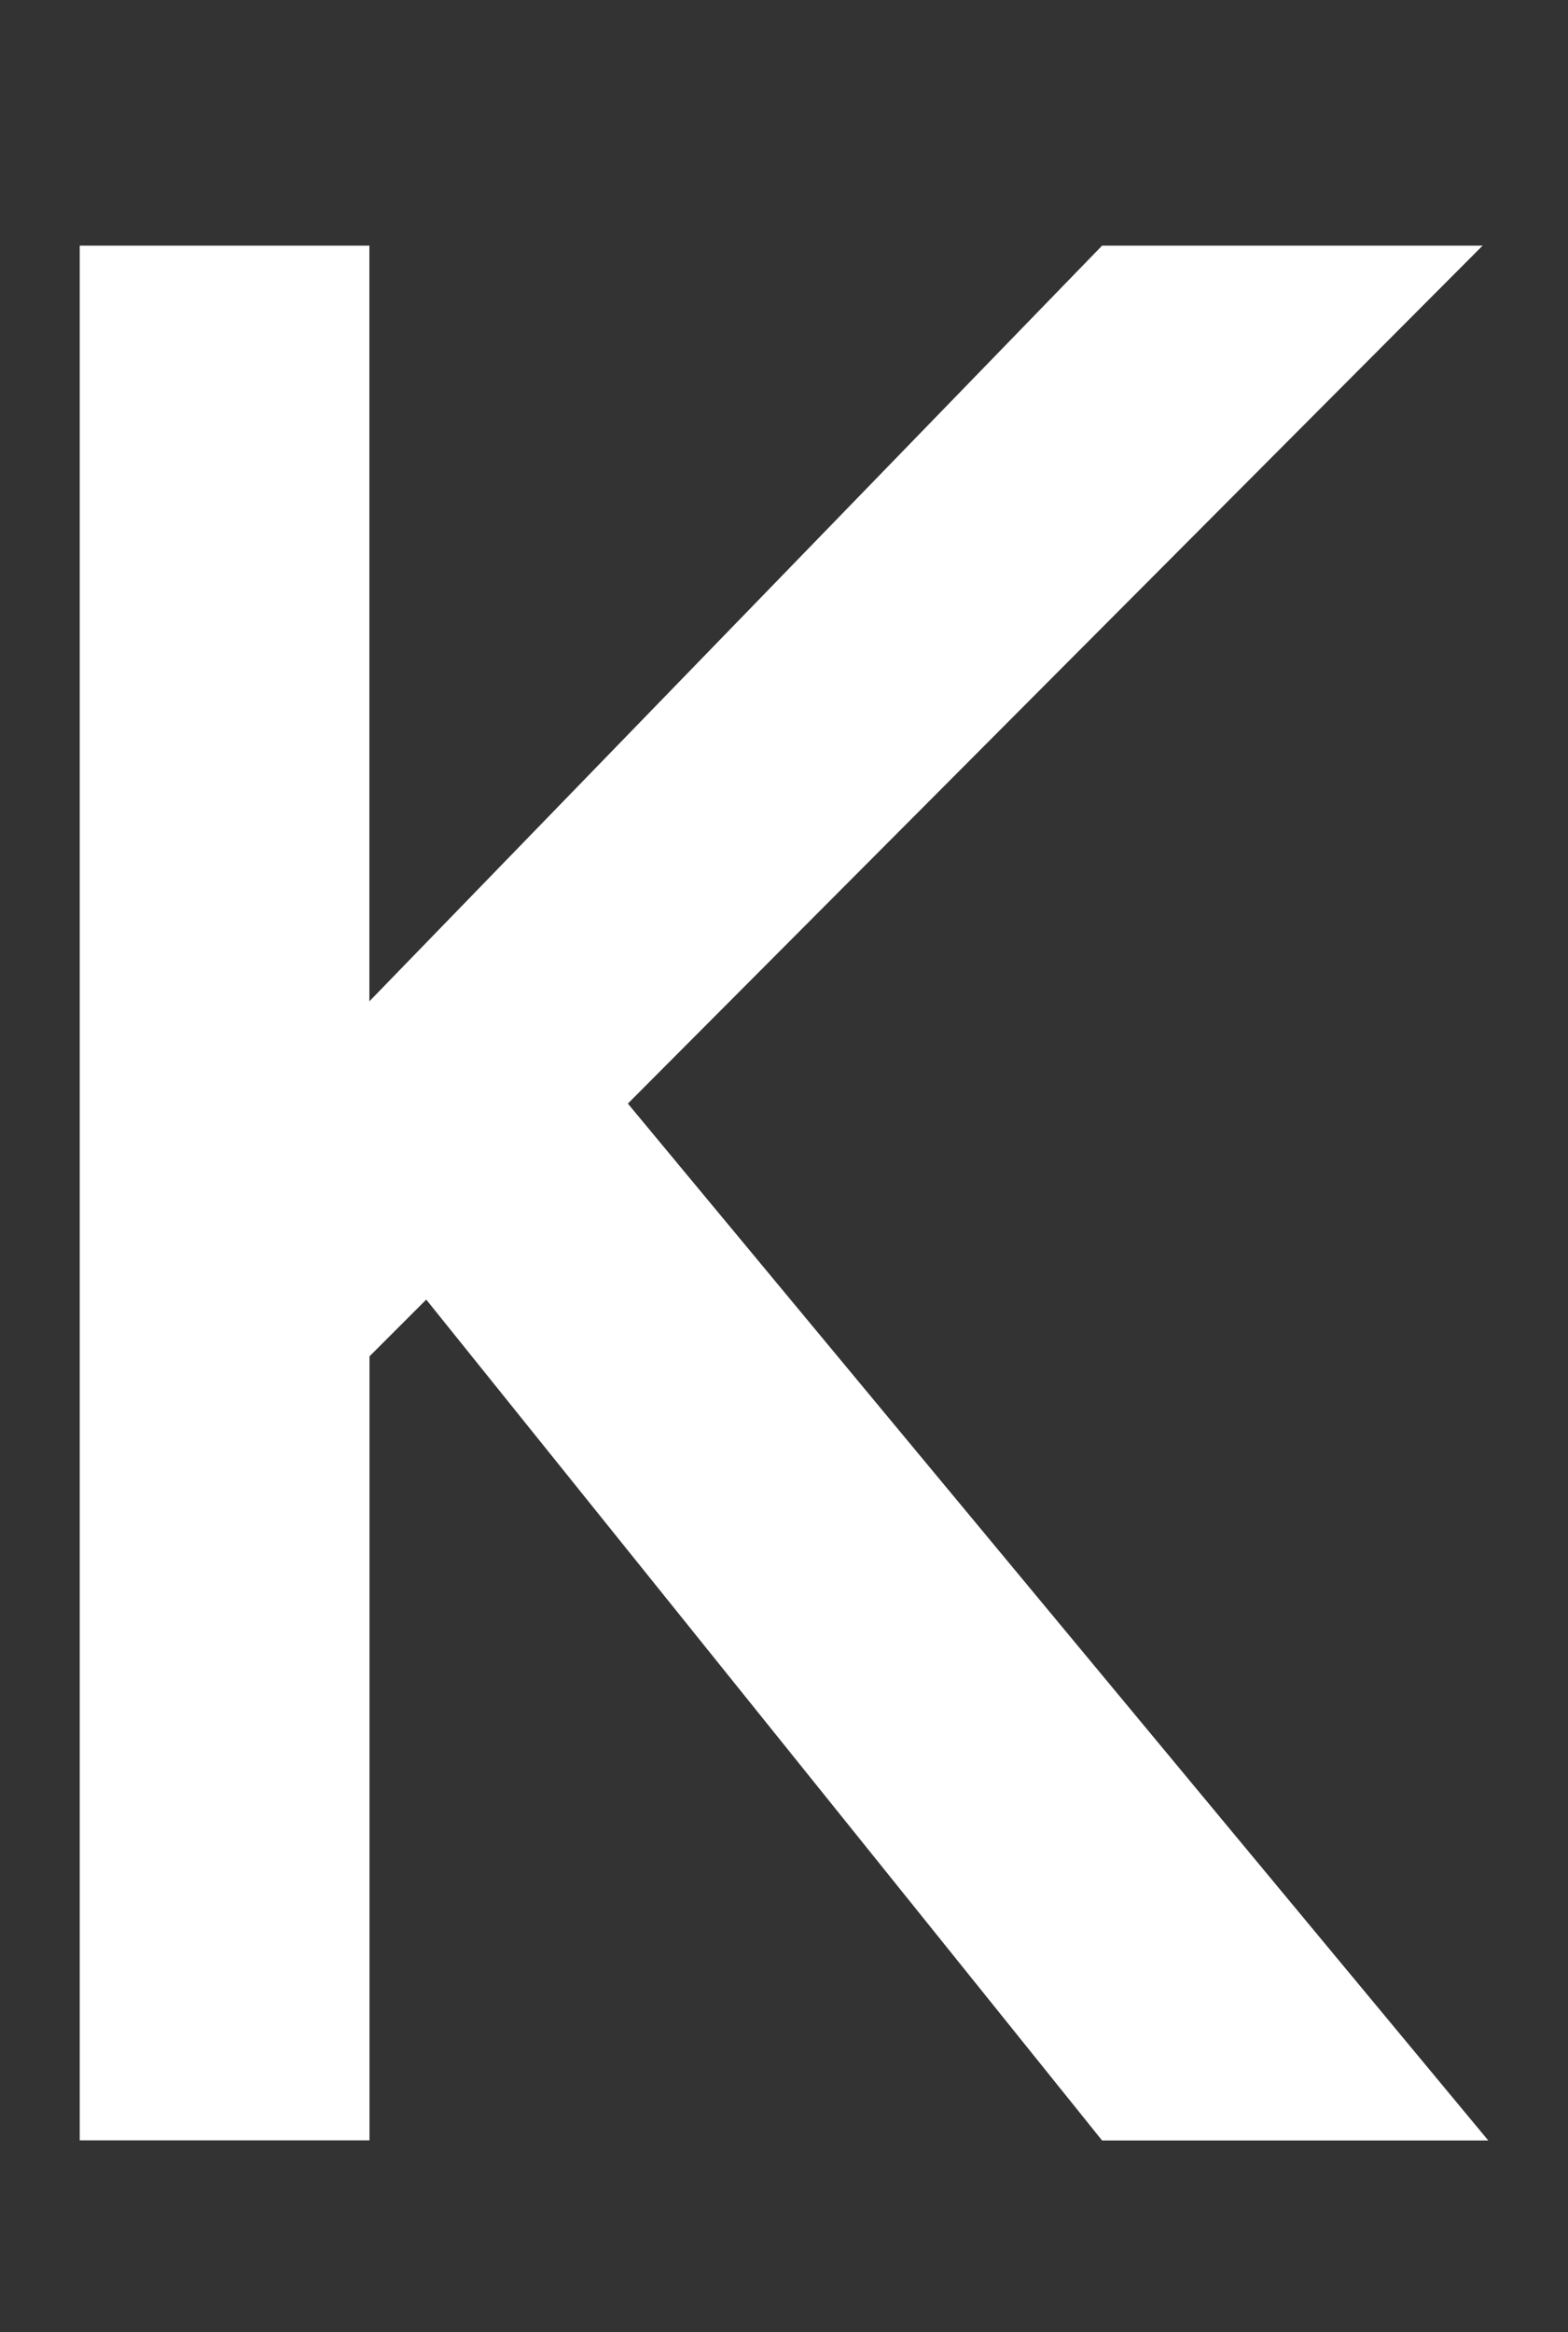 <?xml version="1.0" encoding="utf-8"?>
<!-- Generator: Adobe Illustrator 26.0.1, SVG Export Plug-In . SVG Version: 6.00 Build 0)  -->
<svg version="1.1" id="レイヤー_1" xmlns="http://www.w3.org/2000/svg" xmlns:xlink="http://www.w3.org/1999/xlink" x="0px"
	 y="0px" viewBox="0 0 13.236 19.681" style="enable-background:new 0 0 13.236 19.681;" xml:space="preserve">
<rect x="0" y="0" width="13.236" height="19.681" fill="#333333" stroke="none"/>
<style type="text/css">
	.st0{fill:#FFFFFF;}
</style>
<path class="st0" d="M3.118,8.45L9.303,2.073h3.212l-7.215,7.24l7.263,8.75H9.303
	L3.598,10.967l-0.479,0.479v6.616H0.673V2.073h2.445V8.45z"/>
</svg>
